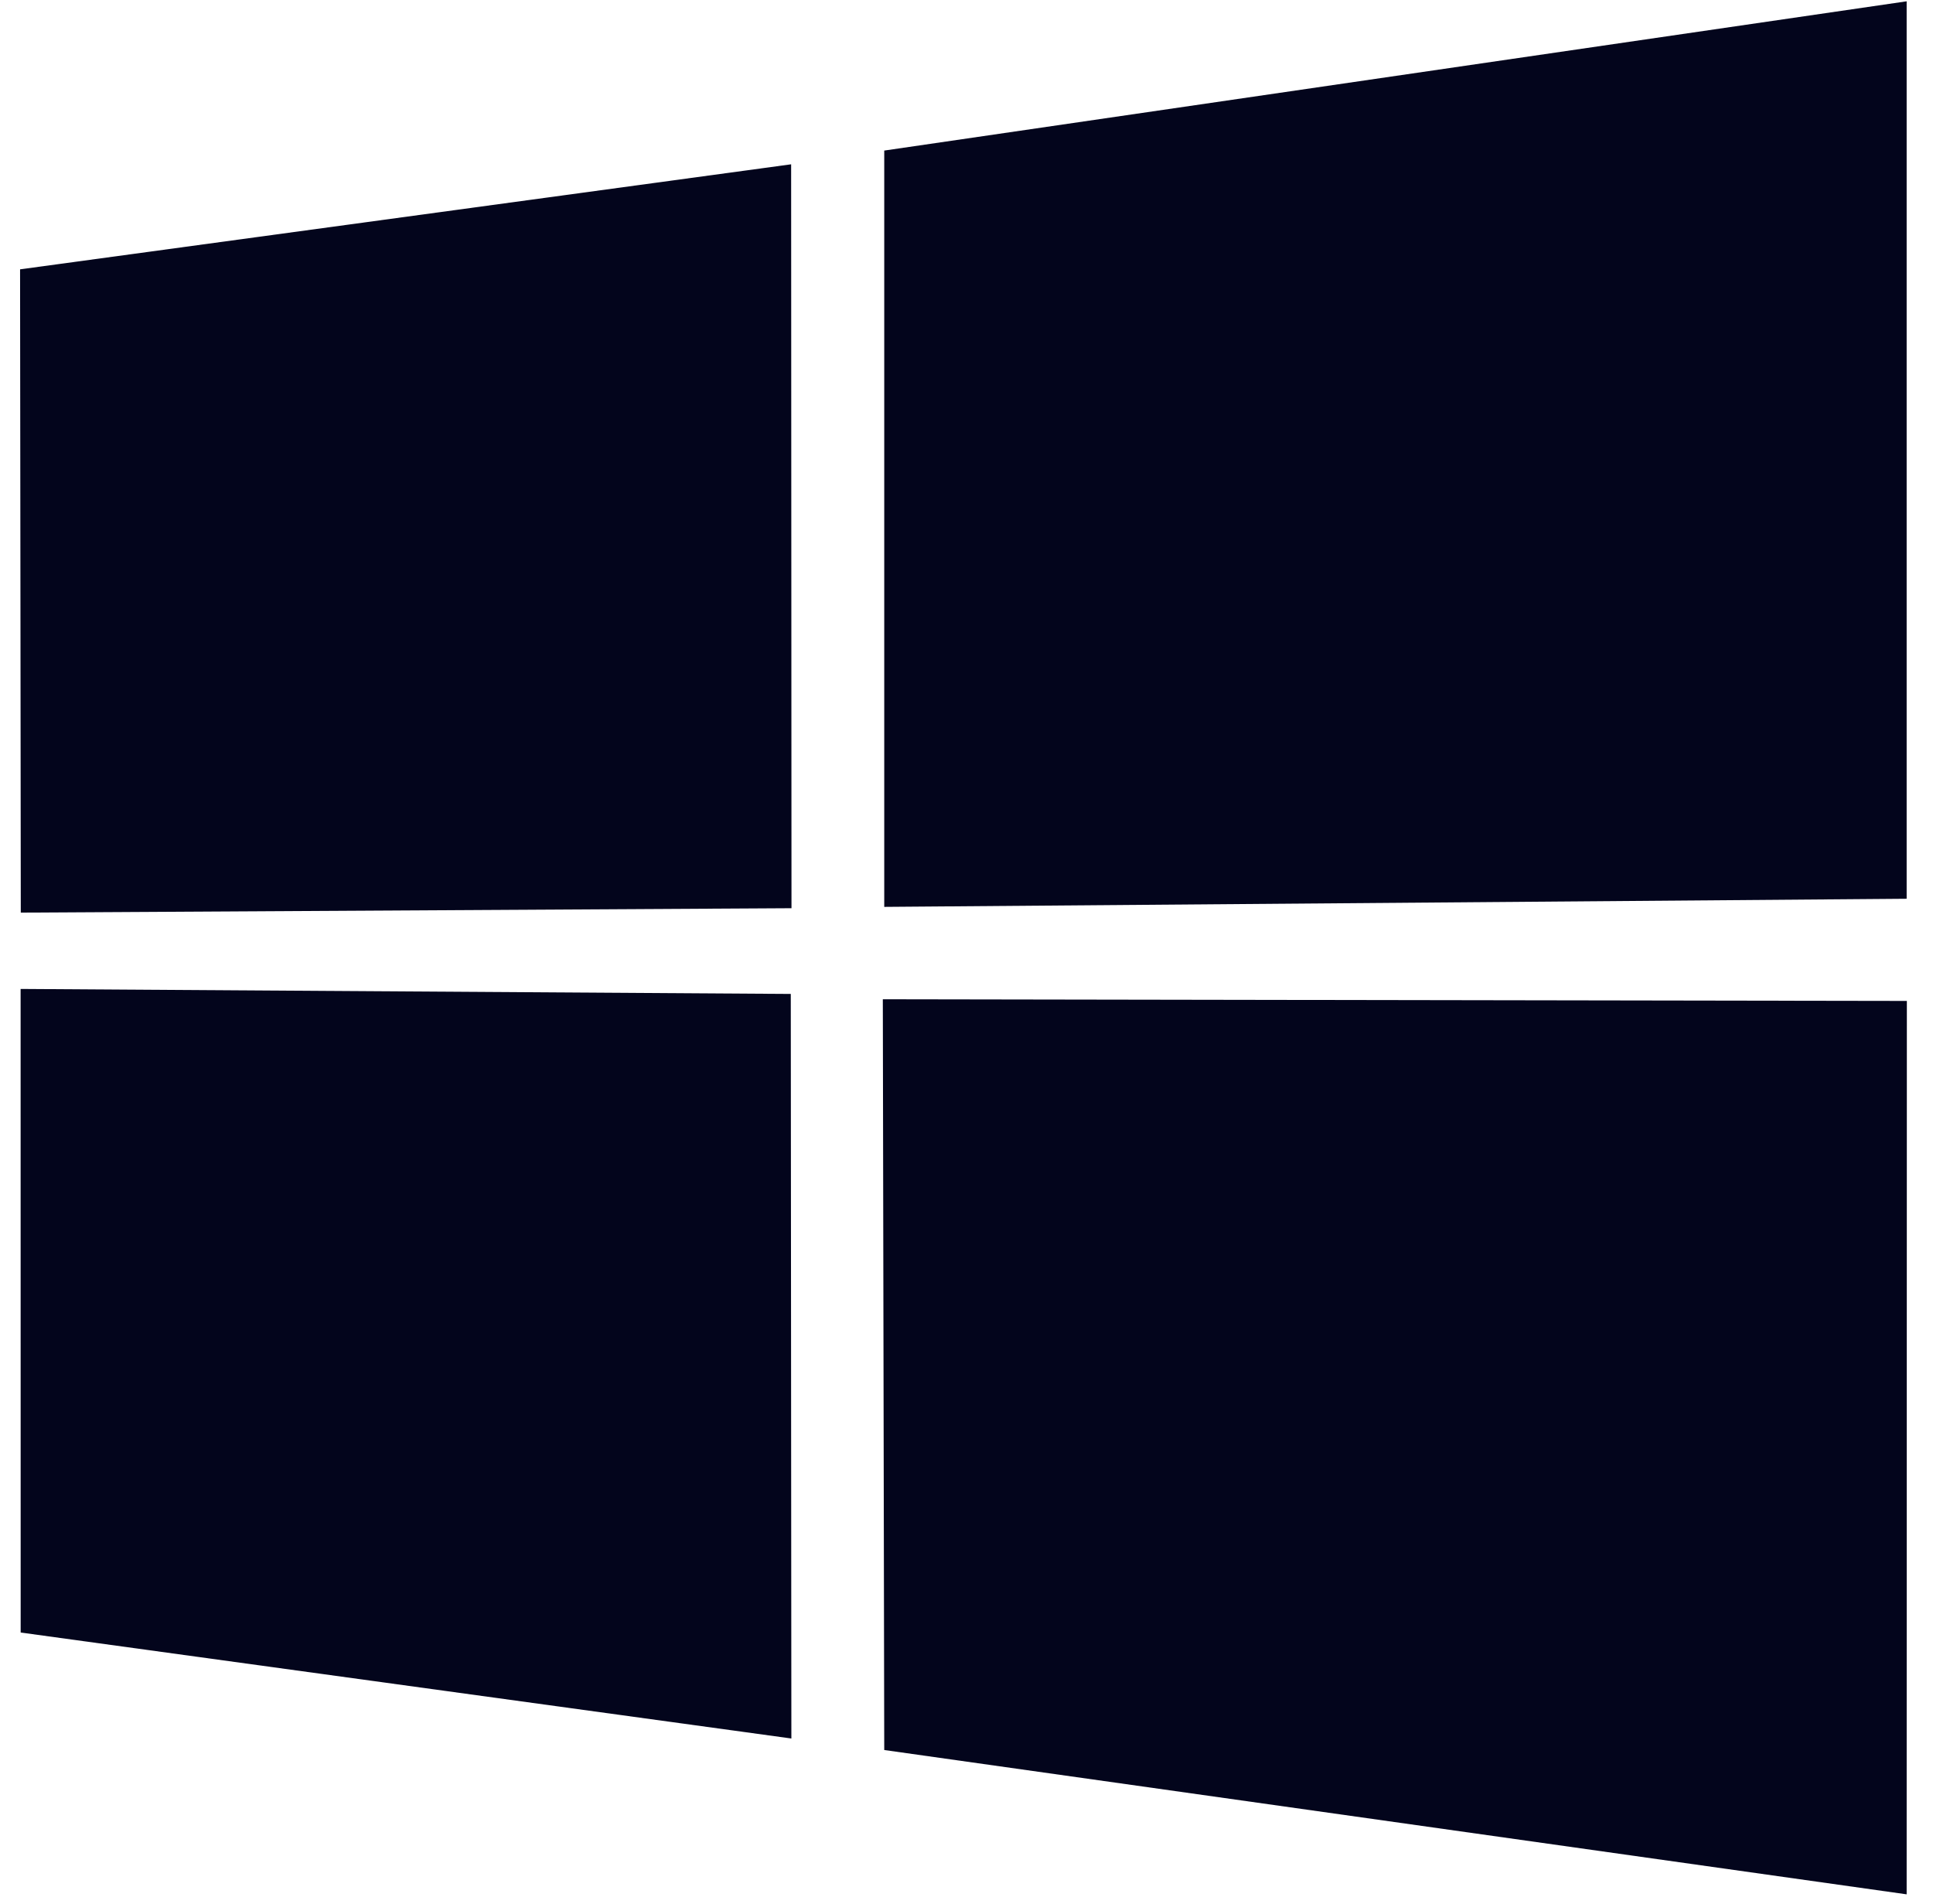 <svg xmlns="http://www.w3.org/2000/svg" width="65" height="64" viewBox="0 0 65 64" fill="none"><path d="M0.675 9.055L26.603 5.524L26.615 30.534L0.699 30.682L0.675 9.055ZM26.591 33.416L26.611 58.448L0.695 54.885L0.693 33.248L26.591 33.416ZM29.734 5.062L64.114 0.044V30.216L29.734 30.489V5.062ZM64.121 33.651L64.114 63.687L29.734 58.835L29.686 33.595L64.121 33.651Z" fill="#03051C"></path></svg>